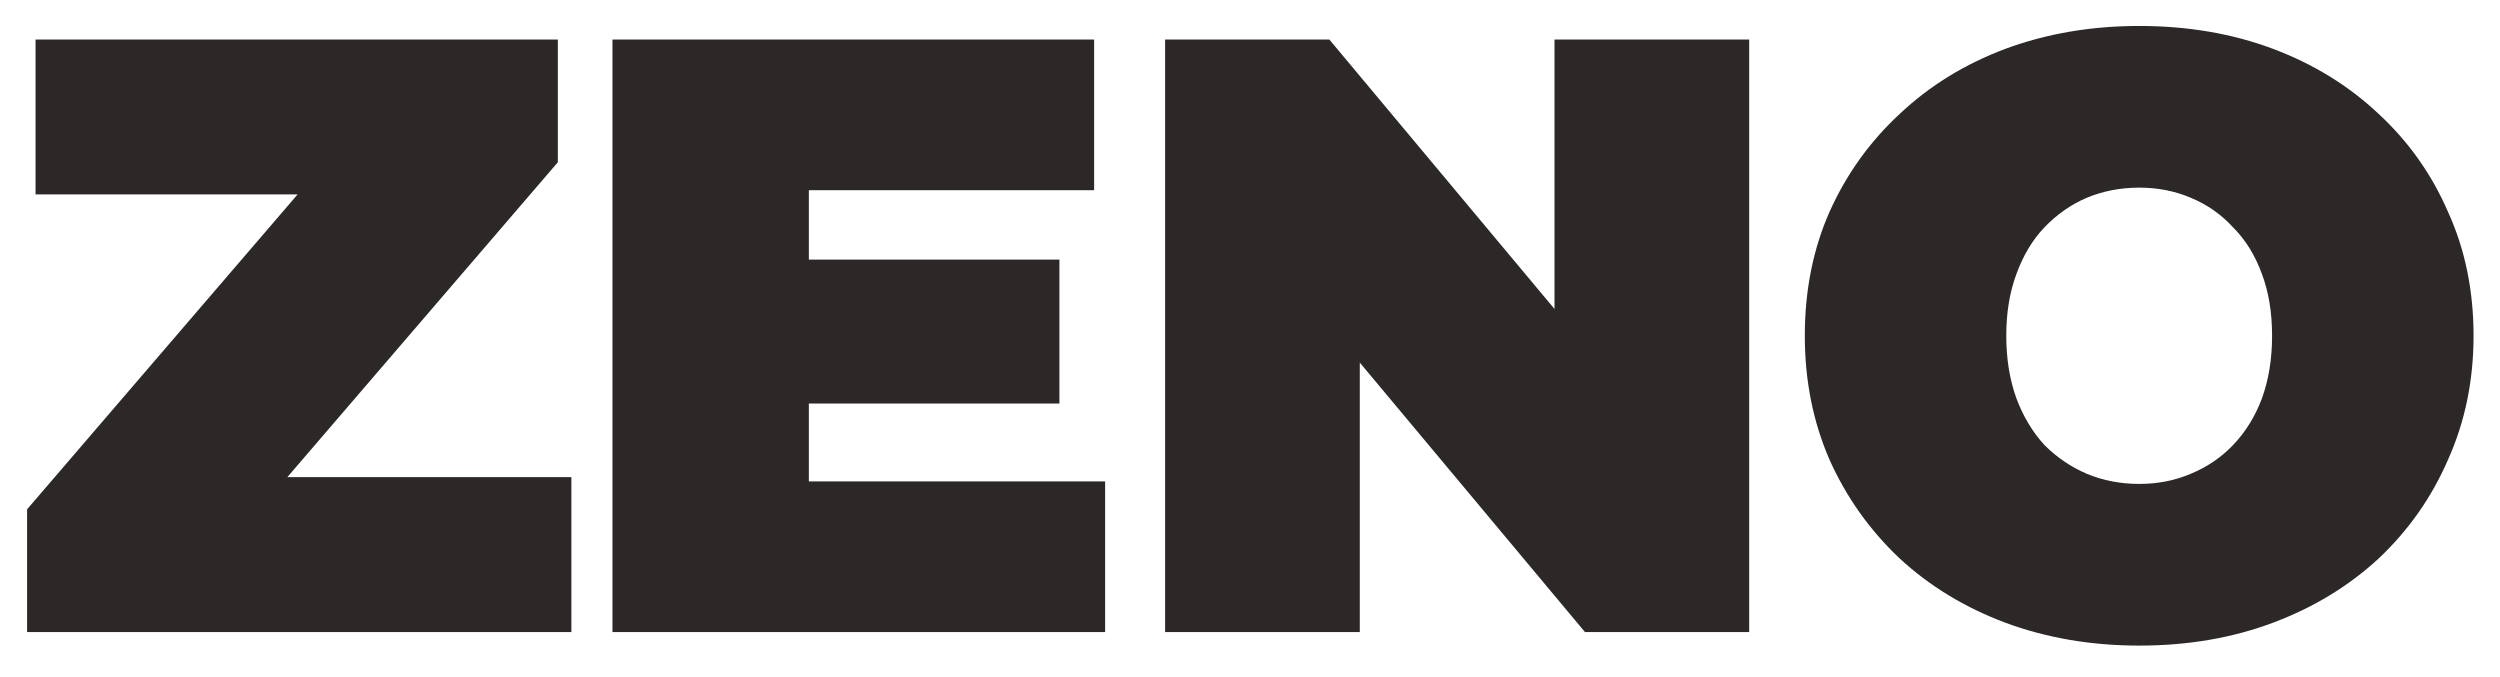 <svg xmlns="http://www.w3.org/2000/svg" width="443" height="120" viewBox="0 0 443 120" fill="none"><g clip-path="url(#clip0_754_33)"><path d="M4.8 112V90.25L63.3 22.15L67.65 34.45H6.3V7H98.85V28.75L40.35 96.85L36 84.55H101.25V112H4.8ZM140.929 46H187.729V71.5H140.929V46ZM143.329 85.3H195.829V112H108.529V7H193.879V33.7H143.329V85.3ZM206.456 112V7H235.556L288.956 70.9H275.456V7H309.956V112H280.856L227.456 48.1H240.956V112H206.456ZM379.063 114.4C370.563 114.4 362.663 113.05 355.363 110.35C348.163 107.65 341.913 103.85 336.613 98.95C331.313 93.95 327.163 88.1 324.163 81.4C321.263 74.7 319.813 67.4 319.813 59.5C319.813 51.5 321.263 44.2 324.163 37.6C327.163 30.9 331.313 25.1 336.613 20.2C341.913 15.2 348.163 11.35 355.363 8.65C362.663 5.95 370.563 4.6 379.063 4.6C387.663 4.6 395.563 5.95 402.763 8.65C409.963 11.35 416.213 15.2 421.513 20.2C426.813 25.1 430.913 30.9 433.813 37.6C436.813 44.2 438.313 51.5 438.313 59.5C438.313 67.4 436.813 74.7 433.813 81.4C430.913 88.1 426.813 93.95 421.513 98.95C416.213 103.85 409.963 107.65 402.763 110.35C395.563 113.05 387.663 114.4 379.063 114.4ZM379.063 85.75C382.363 85.75 385.413 85.15 388.213 83.95C391.113 82.75 393.613 81.05 395.713 78.85C397.913 76.55 399.613 73.8 400.813 70.6C402.013 67.3 402.613 63.6 402.613 59.5C402.613 55.4 402.013 51.75 400.813 48.55C399.613 45.25 397.913 42.5 395.713 40.3C393.613 38 391.113 36.25 388.213 35.05C385.413 33.85 382.363 33.25 379.063 33.25C375.763 33.25 372.663 33.85 369.763 35.05C366.963 36.25 364.463 38 362.263 40.3C360.163 42.5 358.513 45.25 357.313 48.55C356.113 51.75 355.513 55.4 355.513 59.5C355.513 63.6 356.113 67.3 357.313 70.6C358.513 73.8 360.163 76.55 362.263 78.85C364.463 81.05 366.963 82.75 369.763 83.95C372.663 85.15 375.763 85.75 379.063 85.75Z" fill="#2D2828"></path></g><defs><clipPath id="clip0_754_33"><rect width="443" height="120" fill="white"></rect></clipPath></defs></svg>